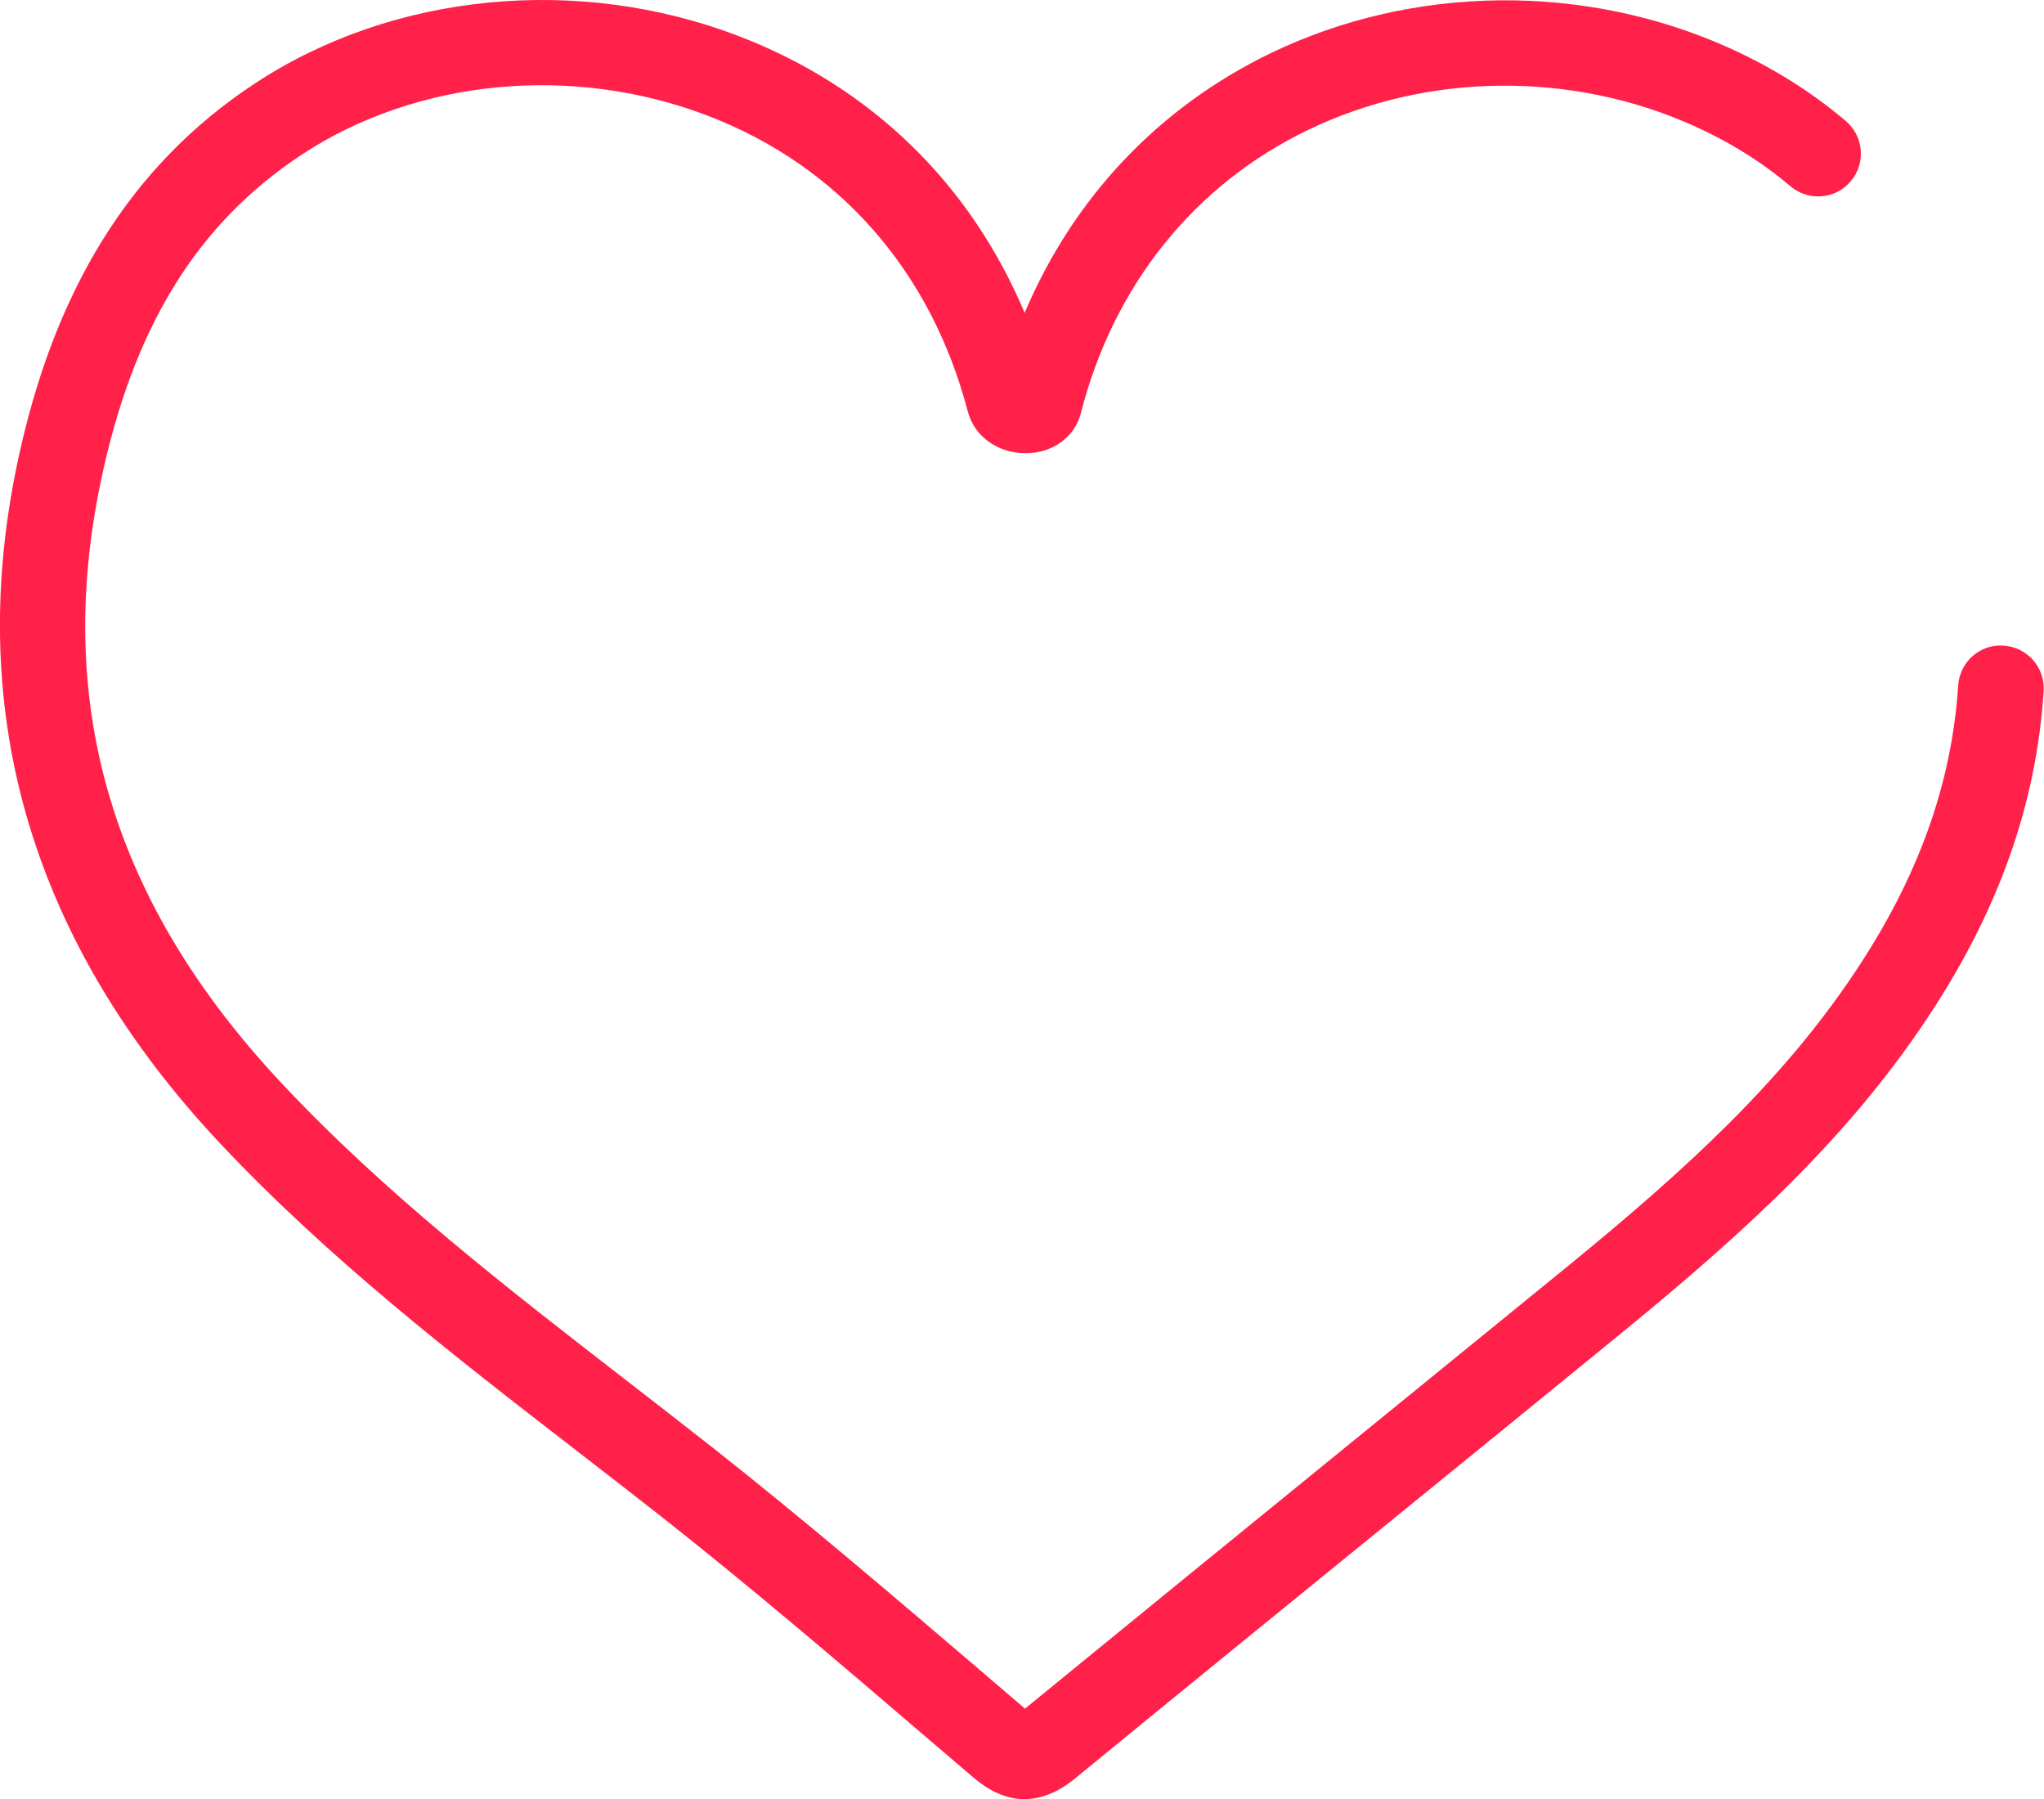 <?xml version="1.0" encoding="UTF-8"?> <svg xmlns="http://www.w3.org/2000/svg" id="_イヤー_1" data-name="レイヤー 1" viewBox="0 0 119.31 105.01"><defs><style> .cls-1 { fill: #ff214a; } </style></defs><path class="cls-1" d="M59.83,105.01c-1.53,0-2.65-.96-3.14-1.38l-2.88-2.46c-4.95-4.24-10.08-8.62-15.26-12.7-1.67-1.31-3.35-2.61-5.03-3.91-7.08-5.47-14.39-11.14-20.72-17.88C1.94,55.09-2.04,41.82,.97,27.23,3.09,16.95,7.64,9.63,14.88,4.87,22.92-.43,33.75-1.49,43.13,2.11c7.71,2.96,13.5,8.6,16.68,16.15,2.84-6.72,7.83-12.01,14.39-15.17,8.29-3.99,18.29-4.1,26.74-.29,2.51,1.13,4.79,2.56,6.8,4.26,1.05,.89,1.18,2.47,.29,3.52-.89,1.06-2.47,1.18-3.52,.29-1.65-1.4-3.54-2.58-5.63-3.52-7.13-3.21-15.55-3.13-22.52,.23-6.65,3.2-11.37,9.08-13.27,16.54-.36,1.39-1.65,2.33-3.21,2.33h-.01c-1.64,0-3-.98-3.38-2.44-2.15-8.2-7.53-14.32-15.16-17.25-7.9-3.03-16.99-2.16-23.71,2.26-6.16,4.06-9.89,10.16-11.76,19.19-2.7,13.09,.76,24.54,10.58,35.01,6.05,6.46,13.21,11.99,20.13,17.35,1.69,1.31,3.38,2.62,5.06,3.94,5.26,4.15,10.42,8.56,15.42,12.83l2.78,2.38c6.01-4.92,12.03-9.82,18.05-14.72,4.54-3.7,9.09-7.4,13.63-11.1,7.02-5.73,12.56-10.85,16.79-17.2,3.67-5.5,5.63-10.96,6-16.69,.09-1.38,1.28-2.44,2.66-2.33,1.38,.09,2.42,1.28,2.33,2.66-.43,6.63-2.66,12.89-6.83,19.14-4.58,6.87-10.42,12.28-17.79,18.3-4.54,3.71-9.09,7.41-13.64,11.11-6.11,4.97-12.22,9.94-18.31,14.93-1.07,.87-2.05,1.18-2.91,1.18Z"></path></svg> 